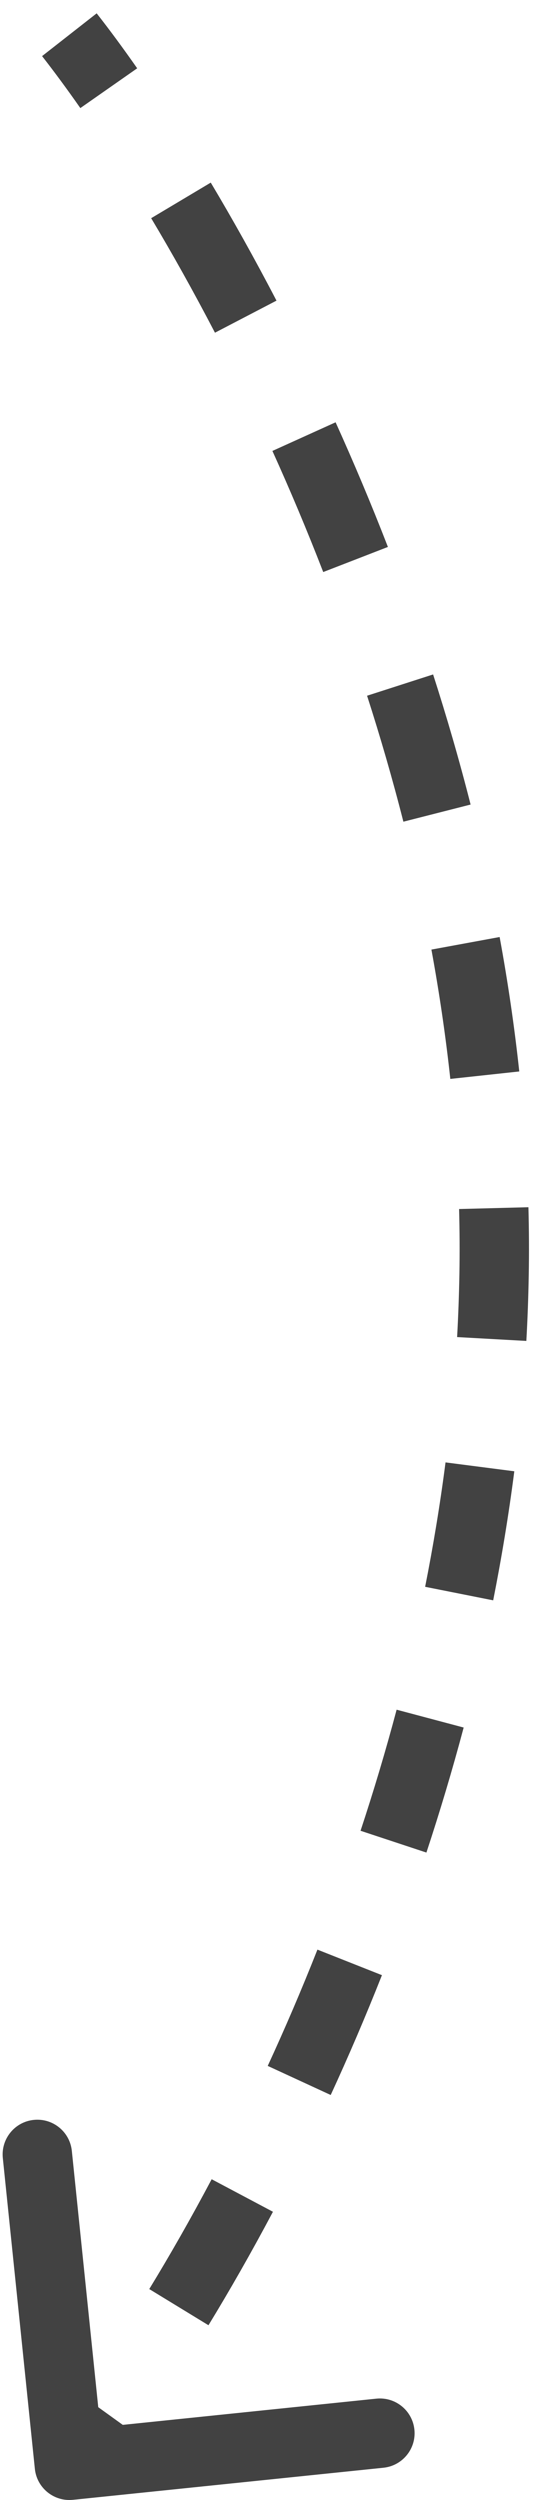 <?xml version="1.0" encoding="UTF-8"?> <svg xmlns="http://www.w3.org/2000/svg" width="16" height="72" viewBox="0 0 16 72" fill="none"><path d="M1.005 71.103C1.062 71.652 1.553 72.051 2.103 71.995L11.055 71.071C11.604 71.014 12.004 70.523 11.947 69.974C11.89 69.424 11.399 69.025 10.85 69.081L2.892 69.903L2.071 61.945C2.014 61.395 1.523 60.996 0.973 61.053C0.424 61.109 0.025 61.601 0.081 62.15L1.005 71.103ZM1.213 1.616C1.552 2.05 1.923 2.551 2.316 3.113L3.955 1.967C3.543 1.378 3.152 0.849 2.787 0.384L1.213 1.616ZM4.358 6.284C4.96 7.291 5.579 8.395 6.197 9.582L7.971 8.658C7.335 7.436 6.697 6.299 6.076 5.259L4.358 6.284ZM7.853 12.987C8.358 14.101 8.85 15.267 9.318 16.475L11.183 15.752C10.701 14.508 10.194 13.309 9.675 12.162L7.853 12.987ZM10.582 20.037C10.963 21.218 11.314 22.428 11.629 23.665L13.567 23.171C13.242 21.892 12.878 20.642 12.486 19.424L10.582 20.037ZM12.437 27.348C12.662 28.573 12.846 29.817 12.982 31.073L14.97 30.858C14.829 29.55 14.638 28.258 14.404 26.986L12.437 27.348ZM13.235 34.82C13.251 35.444 13.255 36.07 13.244 36.697L15.243 36.732C15.255 36.075 15.251 35.42 15.234 34.768L13.235 34.82ZM13.244 36.697C13.233 37.304 13.211 37.907 13.178 38.508L15.174 38.619C15.209 37.993 15.232 37.364 15.243 36.732L13.244 36.697ZM12.844 42.117C12.687 43.331 12.489 44.526 12.256 45.7L14.218 46.09C14.459 44.873 14.665 43.633 14.827 42.373L12.844 42.117ZM11.434 49.239C11.117 50.432 10.768 51.595 10.394 52.726L12.293 53.354C12.678 52.187 13.039 50.986 13.367 49.753L11.434 49.239ZM9.151 56.149C8.691 57.314 8.21 58.432 7.718 59.498L9.534 60.336C10.041 59.237 10.536 58.085 11.011 56.885L9.151 56.149ZM6.102 62.762C5.495 63.906 4.89 64.964 4.303 65.925L6.01 66.967C6.618 65.971 7.243 64.879 7.869 63.699L6.102 62.762ZM2.306 68.948C1.918 69.487 1.555 69.962 1.224 70.369L2.776 71.631C3.134 71.19 3.522 70.683 3.929 70.117L2.306 68.948Z" fill="#424242"></path></svg> 
